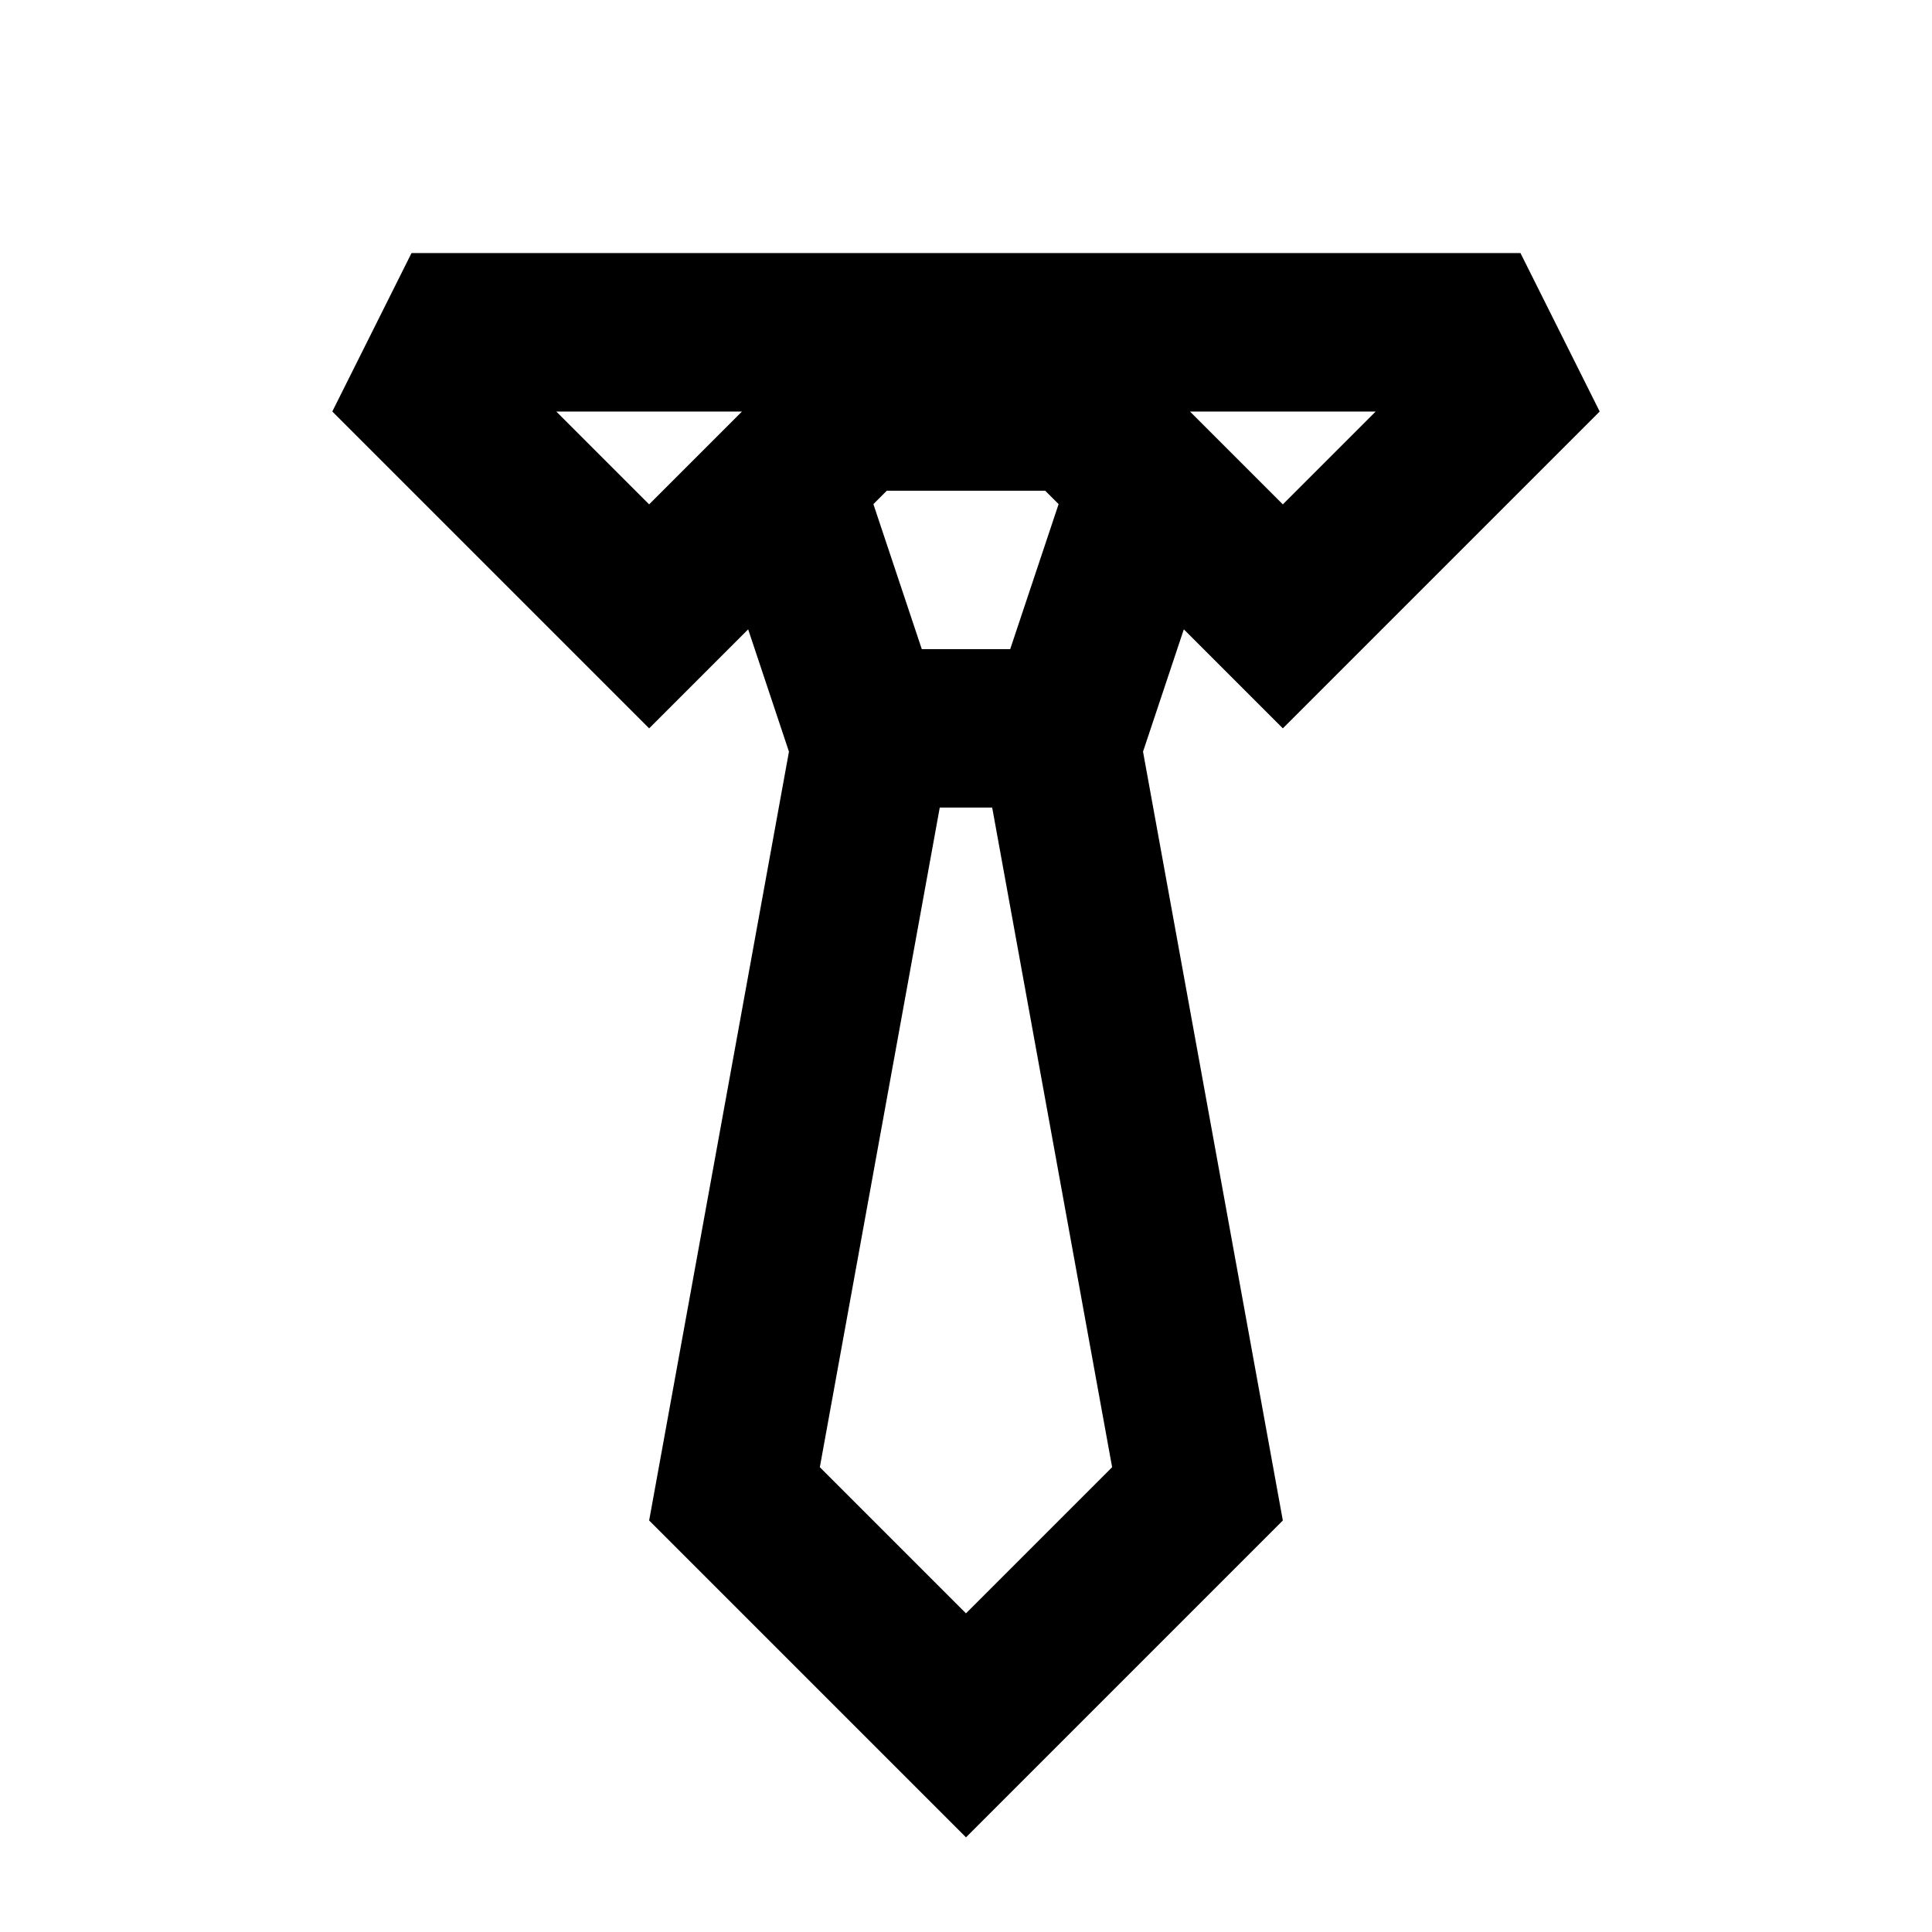 <?xml version="1.0" encoding="UTF-8"?>
<!-- Uploaded to: ICON Repo, www.svgrepo.com, Generator: ICON Repo Mixer Tools -->
<svg fill="#000000" width="800px" height="800px" version="1.1" viewBox="144 144 512 512" xmlns="http://www.w3.org/2000/svg">
 <path d="m546.94 211.07 20.992 41.984-83.969 83.969-26.238-26.242-10.812 32.414 37.051 203.75-83.965 83.969-83.969-83.969 37.051-203.75-10.812-32.414-26.238 26.242-83.969-83.969 20.992-41.984zm-140 146.95h-13.895l-31.781 174.8 38.73 38.73 38.73-38.73zm-66.312-104.96h-49.207l24.605 24.602zm167.94 0h-49.207l24.602 24.602zm-133.11 24.539 12.828 38.438h23.426l12.828-38.438-3.547-3.547h-41.984z" fill-rule="evenodd"/>
</svg>